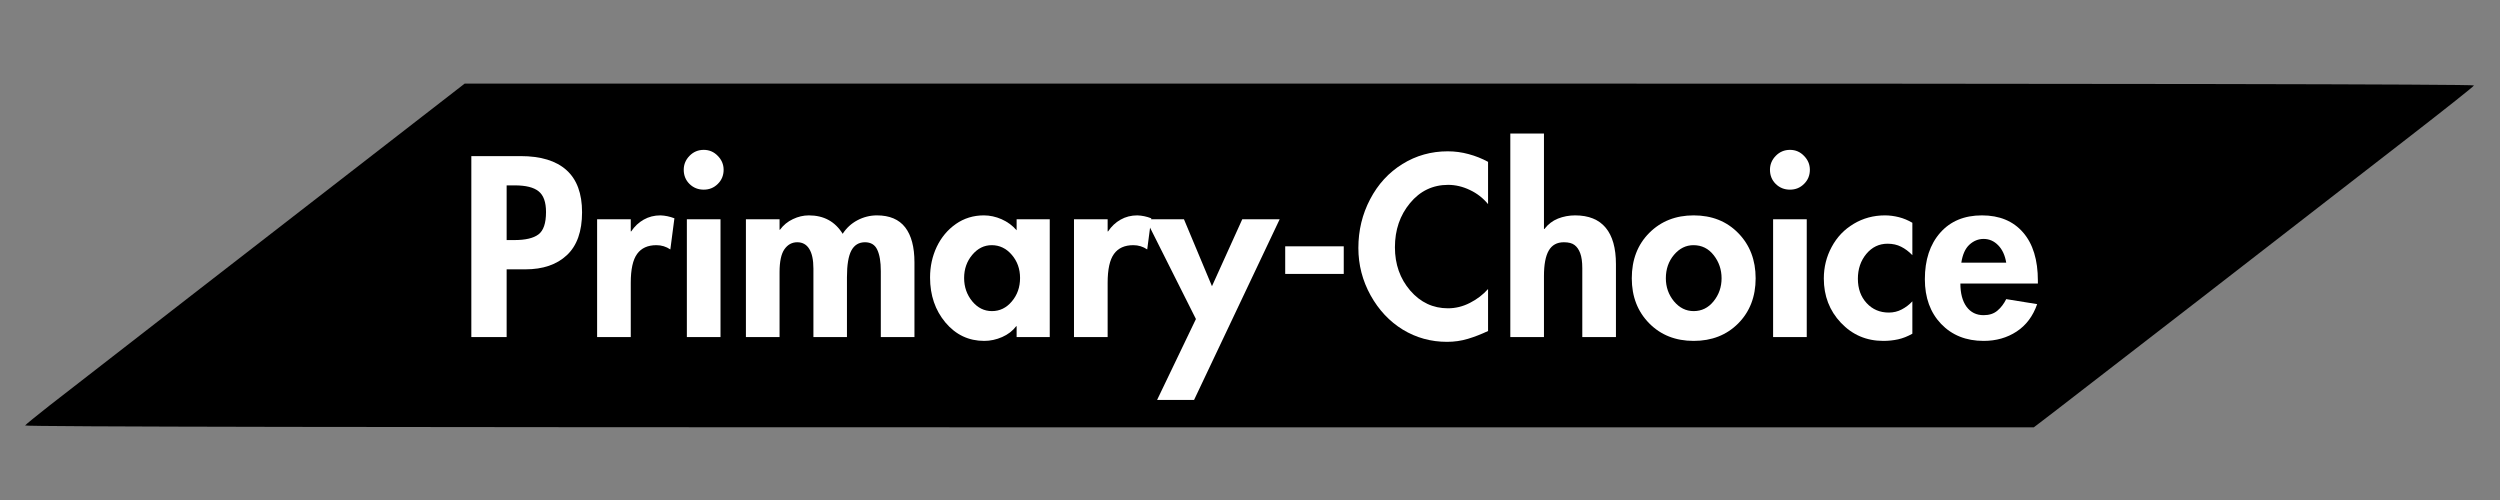 <svg version="1.0" preserveAspectRatio="xMidYMid meet" height="100" viewBox="0 0 375 75" zoomAndPan="magnify" width="500" xmlns:xlink="http://www.w3.org/1999/xlink" xmlns="http://www.w3.org/2000/svg"><rect x="0" y="0" width="375" height="75" fill="#808080" stroke="none"/><defs><g></g><clipPath id="dcdbea6dc0"><path clip-rule="nonzero" d="M 3.652 12.445 L 371.152 12.445 L 371.152 64.195 L 3.652 64.195 Z M 3.652 12.445"></path></clipPath></defs><g clip-path="url(#dcdbea6dc0)"><path fill-rule="nonzero" fill-opacity="1" d="M 56.469 22.797 C 43.887 32.527 14.863 55.055 7.41 60.844 C 5.488 62.359 3.848 63.684 3.762 63.82 C 3.652 64.016 58.031 64.098 154.336 64.098 L 305.074 64.098 L 308.035 61.836 C 311.215 59.41 346.297 32.254 361.699 20.289 C 366.824 16.316 371.07 12.953 371.098 12.816 C 371.152 12.621 316.859 12.539 220.441 12.539 L 69.703 12.539 Z M 56.469 22.797" fill="#000000"></path></g><g fill-opacity="1" fill="#ffffff"><g transform="translate(68.762, 50.557)"><g><path d="M 9.328 -27.141 C 12.367 -27.141 14.664 -26.438 16.219 -25.031 C 17.77 -23.633 18.547 -21.531 18.547 -18.719 C 18.547 -15.844 17.785 -13.695 16.266 -12.281 C 14.754 -10.863 12.68 -10.156 10.047 -10.156 L 7.234 -10.156 L 7.234 0 L 1.938 0 L 1.938 -27.141 Z M 7.234 -14.547 L 8.391 -14.547 C 10.047 -14.547 11.25 -14.828 12 -15.391 C 12.758 -15.953 13.141 -17.07 13.141 -18.75 C 13.141 -20.238 12.77 -21.273 12.031 -21.859 C 11.301 -22.453 10.109 -22.75 8.453 -22.75 L 7.234 -22.75 Z M 7.234 -14.547"></path></g></g></g><g fill-opacity="1" fill="#ffffff"><g transform="translate(87.77, 50.557)"><g><path d="M 12.781 -13.141 C 12.156 -13.566 11.457 -13.781 10.688 -13.781 C 9.395 -13.781 8.43 -13.344 7.797 -12.469 C 7.16 -11.594 6.844 -10.148 6.844 -8.141 L 6.844 0 L 1.797 0 L 1.797 -17.672 L 6.844 -17.672 L 6.844 -15.844 L 6.906 -15.844 C 7.414 -16.602 8.039 -17.191 8.781 -17.609 C 9.531 -18.035 10.367 -18.25 11.297 -18.25 C 11.992 -18.227 12.691 -18.082 13.391 -17.812 Z M 12.781 -13.141"></path></g></g></g><g fill-opacity="1" fill="#ffffff"><g transform="translate(100.982, 50.557)"><g><path d="M 1.578 -25.094 C 1.578 -25.883 1.863 -26.578 2.438 -27.172 C 3.02 -27.773 3.734 -28.078 4.578 -28.078 C 5.41 -28.078 6.113 -27.773 6.688 -27.172 C 7.27 -26.578 7.562 -25.883 7.562 -25.094 C 7.562 -24.25 7.27 -23.539 6.688 -22.969 C 6.113 -22.395 5.41 -22.109 4.578 -22.109 C 3.734 -22.109 3.02 -22.395 2.438 -22.969 C 1.863 -23.539 1.578 -24.25 1.578 -25.094 Z M 7.094 -17.672 L 7.094 0 L 2.047 0 L 2.047 -17.672 Z M 7.094 -17.672"></path></g></g></g><g fill-opacity="1" fill="#ffffff"><g transform="translate(110.09, 50.557)"><g><path d="M 16.312 -15.484 C 16.863 -16.348 17.598 -17.023 18.516 -17.516 C 19.441 -18.004 20.422 -18.25 21.453 -18.25 C 23.348 -18.25 24.758 -17.648 25.688 -16.453 C 26.613 -15.254 27.078 -13.504 27.078 -11.203 L 27.078 0 L 22.031 0 L 22.031 -9.906 C 22.031 -11.289 21.852 -12.352 21.5 -13.094 C 21.156 -13.844 20.539 -14.219 19.656 -14.219 C 18.738 -14.219 18.055 -13.801 17.609 -12.969 C 17.172 -12.145 16.953 -10.812 16.953 -8.969 L 16.953 0 L 11.922 0 L 11.922 -10.266 C 11.922 -11.578 11.711 -12.562 11.297 -13.219 C 10.891 -13.883 10.289 -14.219 9.5 -14.219 C 8.707 -14.219 8.066 -13.867 7.578 -13.172 C 7.086 -12.473 6.844 -11.32 6.844 -9.719 L 6.844 0 L 1.797 0 L 1.797 -17.672 L 6.844 -17.672 L 6.844 -16.094 L 6.906 -16.094 C 7.414 -16.789 8.062 -17.32 8.844 -17.688 C 9.625 -18.062 10.422 -18.25 11.234 -18.25 C 13.484 -18.25 15.176 -17.328 16.312 -15.484 Z M 16.312 -15.484"></path></g></g></g><g fill-opacity="1" fill="#ffffff"><g transform="translate(138.962, 50.557)"><g><path d="M 13.531 -17.672 L 18.5 -17.672 L 18.5 0 L 13.531 0 L 13.531 -1.625 L 13.469 -1.625 C 12.938 -0.926 12.234 -0.383 11.359 0 C 10.484 0.383 9.586 0.578 8.672 0.578 C 6.348 0.578 4.41 -0.336 2.859 -2.172 C 1.316 -4.016 0.547 -6.266 0.547 -8.922 C 0.547 -10.578 0.879 -12.113 1.547 -13.531 C 2.223 -14.945 3.176 -16.086 4.406 -16.953 C 5.645 -17.816 7.047 -18.25 8.609 -18.25 C 9.516 -18.25 10.406 -18.055 11.281 -17.672 C 12.156 -17.285 12.906 -16.734 13.531 -16.016 Z M 9.797 -13.781 C 8.66 -13.781 7.688 -13.297 6.875 -12.328 C 6.062 -11.359 5.656 -10.203 5.656 -8.859 C 5.656 -7.516 6.062 -6.348 6.875 -5.359 C 7.688 -4.379 8.672 -3.891 9.828 -3.891 C 11.004 -3.891 12 -4.375 12.812 -5.344 C 13.633 -6.312 14.047 -7.484 14.047 -8.859 C 14.047 -10.223 13.629 -11.383 12.797 -12.344 C 11.973 -13.301 10.973 -13.781 9.797 -13.781 Z M 9.797 -13.781"></path></g></g></g><g fill-opacity="1" fill="#ffffff"><g transform="translate(159.302, 50.557)"><g><path d="M 12.781 -13.141 C 12.156 -13.566 11.457 -13.781 10.688 -13.781 C 9.395 -13.781 8.43 -13.344 7.797 -12.469 C 7.16 -11.594 6.844 -10.148 6.844 -8.141 L 6.844 0 L 1.797 0 L 1.797 -17.672 L 6.844 -17.672 L 6.844 -15.844 L 6.906 -15.844 C 7.414 -16.602 8.039 -17.191 8.781 -17.609 C 9.531 -18.035 10.367 -18.25 11.297 -18.25 C 11.992 -18.227 12.691 -18.082 13.391 -17.812 Z M 12.781 -13.141"></path></g></g></g><g fill-opacity="1" fill="#ffffff"><g transform="translate(172.514, 50.557)"><g><path d="M 5.078 -17.672 L 9.281 -7.625 L 13.828 -17.672 L 19.438 -17.672 L 6.594 9.438 L 1.047 9.438 L 6.875 -2.703 L -0.641 -17.672 Z M 5.078 -17.672"></path></g></g></g><g fill-opacity="1" fill="#ffffff"><g transform="translate(191.234, 50.557)"><g><path d="M 10.328 -13.609 L 10.328 -9.469 L 1.547 -9.469 L 1.547 -13.609 Z M 10.328 -13.609"></path></g></g></g><g fill-opacity="1" fill="#ffffff"><g transform="translate(203.114, 50.557)"><g><path d="M 20.094 -19.938 C 19.344 -20.852 18.43 -21.562 17.359 -22.062 C 16.297 -22.57 15.211 -22.828 14.109 -22.828 C 11.805 -22.828 9.898 -21.914 8.391 -20.094 C 6.879 -18.27 6.125 -16.062 6.125 -13.469 C 6.125 -10.914 6.891 -8.75 8.422 -6.969 C 9.961 -5.195 11.848 -4.312 14.078 -4.312 C 15.223 -4.312 16.32 -4.582 17.375 -5.125 C 18.438 -5.664 19.344 -6.359 20.094 -7.203 L 20.094 -0.906 C 19.082 -0.426 18.078 -0.035 17.078 0.266 C 16.086 0.566 15.039 0.719 13.938 0.719 C 11.531 0.719 9.32 0.109 7.312 -1.109 C 5.312 -2.336 3.695 -4.055 2.469 -6.266 C 1.25 -8.473 0.641 -10.836 0.641 -13.359 C 0.641 -15.992 1.227 -18.43 2.406 -20.672 C 3.582 -22.922 5.195 -24.68 7.25 -25.953 C 9.301 -27.223 11.566 -27.859 14.047 -27.859 C 15.117 -27.859 16.164 -27.719 17.188 -27.438 C 18.207 -27.164 19.176 -26.781 20.094 -26.281 Z M 20.094 -19.938"></path></g></g></g><g fill-opacity="1" fill="#ffffff"><g transform="translate(224.75, 50.557)"><g><path d="M 6.844 -30.531 L 6.844 -16.203 L 6.906 -16.203 C 7.457 -16.922 8.133 -17.441 8.938 -17.766 C 9.75 -18.086 10.609 -18.25 11.516 -18.25 C 13.555 -18.25 15.086 -17.629 16.109 -16.391 C 17.129 -15.16 17.641 -13.344 17.641 -10.938 L 17.641 0 L 12.594 0 L 12.594 -10.328 C 12.594 -11.285 12.488 -12.035 12.281 -12.578 C 12.082 -13.117 11.801 -13.523 11.438 -13.797 C 11.082 -14.078 10.547 -14.219 9.828 -14.219 C 8.797 -14.219 8.039 -13.801 7.562 -12.969 C 7.082 -12.145 6.844 -10.867 6.844 -9.141 L 6.844 0 L 1.797 0 L 1.797 -30.531 Z M 6.844 -30.531"></path></g></g></g><g fill-opacity="1" fill="#ffffff"><g transform="translate(244.19, 50.557)"><g><path d="M 0.578 -8.812 C 0.578 -11.602 1.453 -13.875 3.203 -15.625 C 4.953 -17.375 7.172 -18.25 9.859 -18.25 C 12.598 -18.25 14.832 -17.359 16.562 -15.578 C 18.289 -13.805 19.156 -11.551 19.156 -8.812 C 19.156 -6.062 18.285 -3.805 16.547 -2.047 C 14.805 -0.297 12.578 0.578 9.859 0.578 C 7.148 0.578 4.926 -0.301 3.188 -2.062 C 1.445 -3.832 0.578 -6.082 0.578 -8.812 Z M 9.828 -13.781 C 8.703 -13.781 7.727 -13.297 6.906 -12.328 C 6.094 -11.359 5.688 -10.188 5.688 -8.812 C 5.688 -7.5 6.094 -6.348 6.906 -5.359 C 7.727 -4.379 8.711 -3.891 9.859 -3.891 C 11.055 -3.891 12.051 -4.379 12.844 -5.359 C 13.645 -6.348 14.047 -7.5 14.047 -8.812 C 14.047 -10.113 13.656 -11.266 12.875 -12.266 C 12.094 -13.273 11.078 -13.781 9.828 -13.781 Z M 9.828 -13.781"></path></g></g></g><g fill-opacity="1" fill="#ffffff"><g transform="translate(263.918, 50.557)"><g><path d="M 1.578 -25.094 C 1.578 -25.883 1.863 -26.578 2.438 -27.172 C 3.02 -27.773 3.734 -28.078 4.578 -28.078 C 5.41 -28.078 6.113 -27.773 6.688 -27.172 C 7.27 -26.578 7.562 -25.883 7.562 -25.094 C 7.562 -24.25 7.27 -23.539 6.688 -22.969 C 6.113 -22.395 5.41 -22.109 4.578 -22.109 C 3.734 -22.109 3.02 -22.395 2.438 -22.969 C 1.863 -23.539 1.578 -24.25 1.578 -25.094 Z M 7.094 -17.672 L 7.094 0 L 2.047 0 L 2.047 -17.672 Z M 7.094 -17.672"></path></g></g></g><g fill-opacity="1" fill="#ffffff"><g transform="translate(273.026, 50.557)"><g><path d="M 13.828 -12.281 C 13.297 -12.832 12.734 -13.254 12.141 -13.547 C 11.555 -13.848 10.879 -14 10.109 -14 C 8.836 -14 7.773 -13.488 6.922 -12.469 C 6.078 -11.445 5.656 -10.207 5.656 -8.75 C 5.656 -7.258 6.094 -6.039 6.969 -5.094 C 7.844 -4.145 8.953 -3.672 10.297 -3.672 C 10.992 -3.672 11.641 -3.828 12.234 -4.141 C 12.836 -4.453 13.367 -4.859 13.828 -5.359 L 13.828 -0.5 C 13.109 -0.094 12.395 0.188 11.688 0.344 C 10.977 0.5 10.238 0.578 9.469 0.578 C 6.945 0.578 4.828 -0.328 3.109 -2.141 C 1.398 -3.953 0.547 -6.164 0.547 -8.781 C 0.547 -10.488 0.941 -12.07 1.734 -13.531 C 2.523 -15 3.625 -16.148 5.031 -16.984 C 6.445 -17.828 8.008 -18.25 9.719 -18.25 C 10.395 -18.25 11.086 -18.16 11.797 -17.984 C 12.504 -17.805 13.18 -17.523 13.828 -17.141 Z M 13.828 -12.281"></path></g></g></g><g fill-opacity="1" fill="#ffffff"><g transform="translate(288.182, 50.557)"><g><path d="M 5.875 -8.031 C 5.875 -6.562 6.18 -5.398 6.797 -4.547 C 7.422 -3.703 8.273 -3.281 9.359 -3.281 C 10.203 -3.281 10.891 -3.504 11.422 -3.953 C 11.961 -4.41 12.406 -4.988 12.75 -5.688 L 17.391 -4.938 C 16.766 -3.133 15.738 -1.766 14.312 -0.828 C 12.883 0.109 11.234 0.578 9.359 0.578 C 6.742 0.578 4.617 -0.27 2.984 -1.969 C 1.359 -3.676 0.547 -5.91 0.547 -8.672 C 0.547 -11.578 1.312 -13.898 2.844 -15.641 C 4.375 -17.379 6.461 -18.25 9.109 -18.25 C 11.742 -18.25 13.801 -17.395 15.281 -15.688 C 16.758 -13.988 17.5 -11.578 17.5 -8.453 L 17.5 -8.031 Z M 12.75 -11.156 C 12.57 -12.258 12.172 -13.129 11.547 -13.766 C 10.93 -14.398 10.203 -14.719 9.359 -14.719 C 8.566 -14.719 7.859 -14.43 7.234 -13.859 C 6.609 -13.285 6.203 -12.383 6.016 -11.156 Z M 12.75 -11.156"></path></g></g></g></svg>